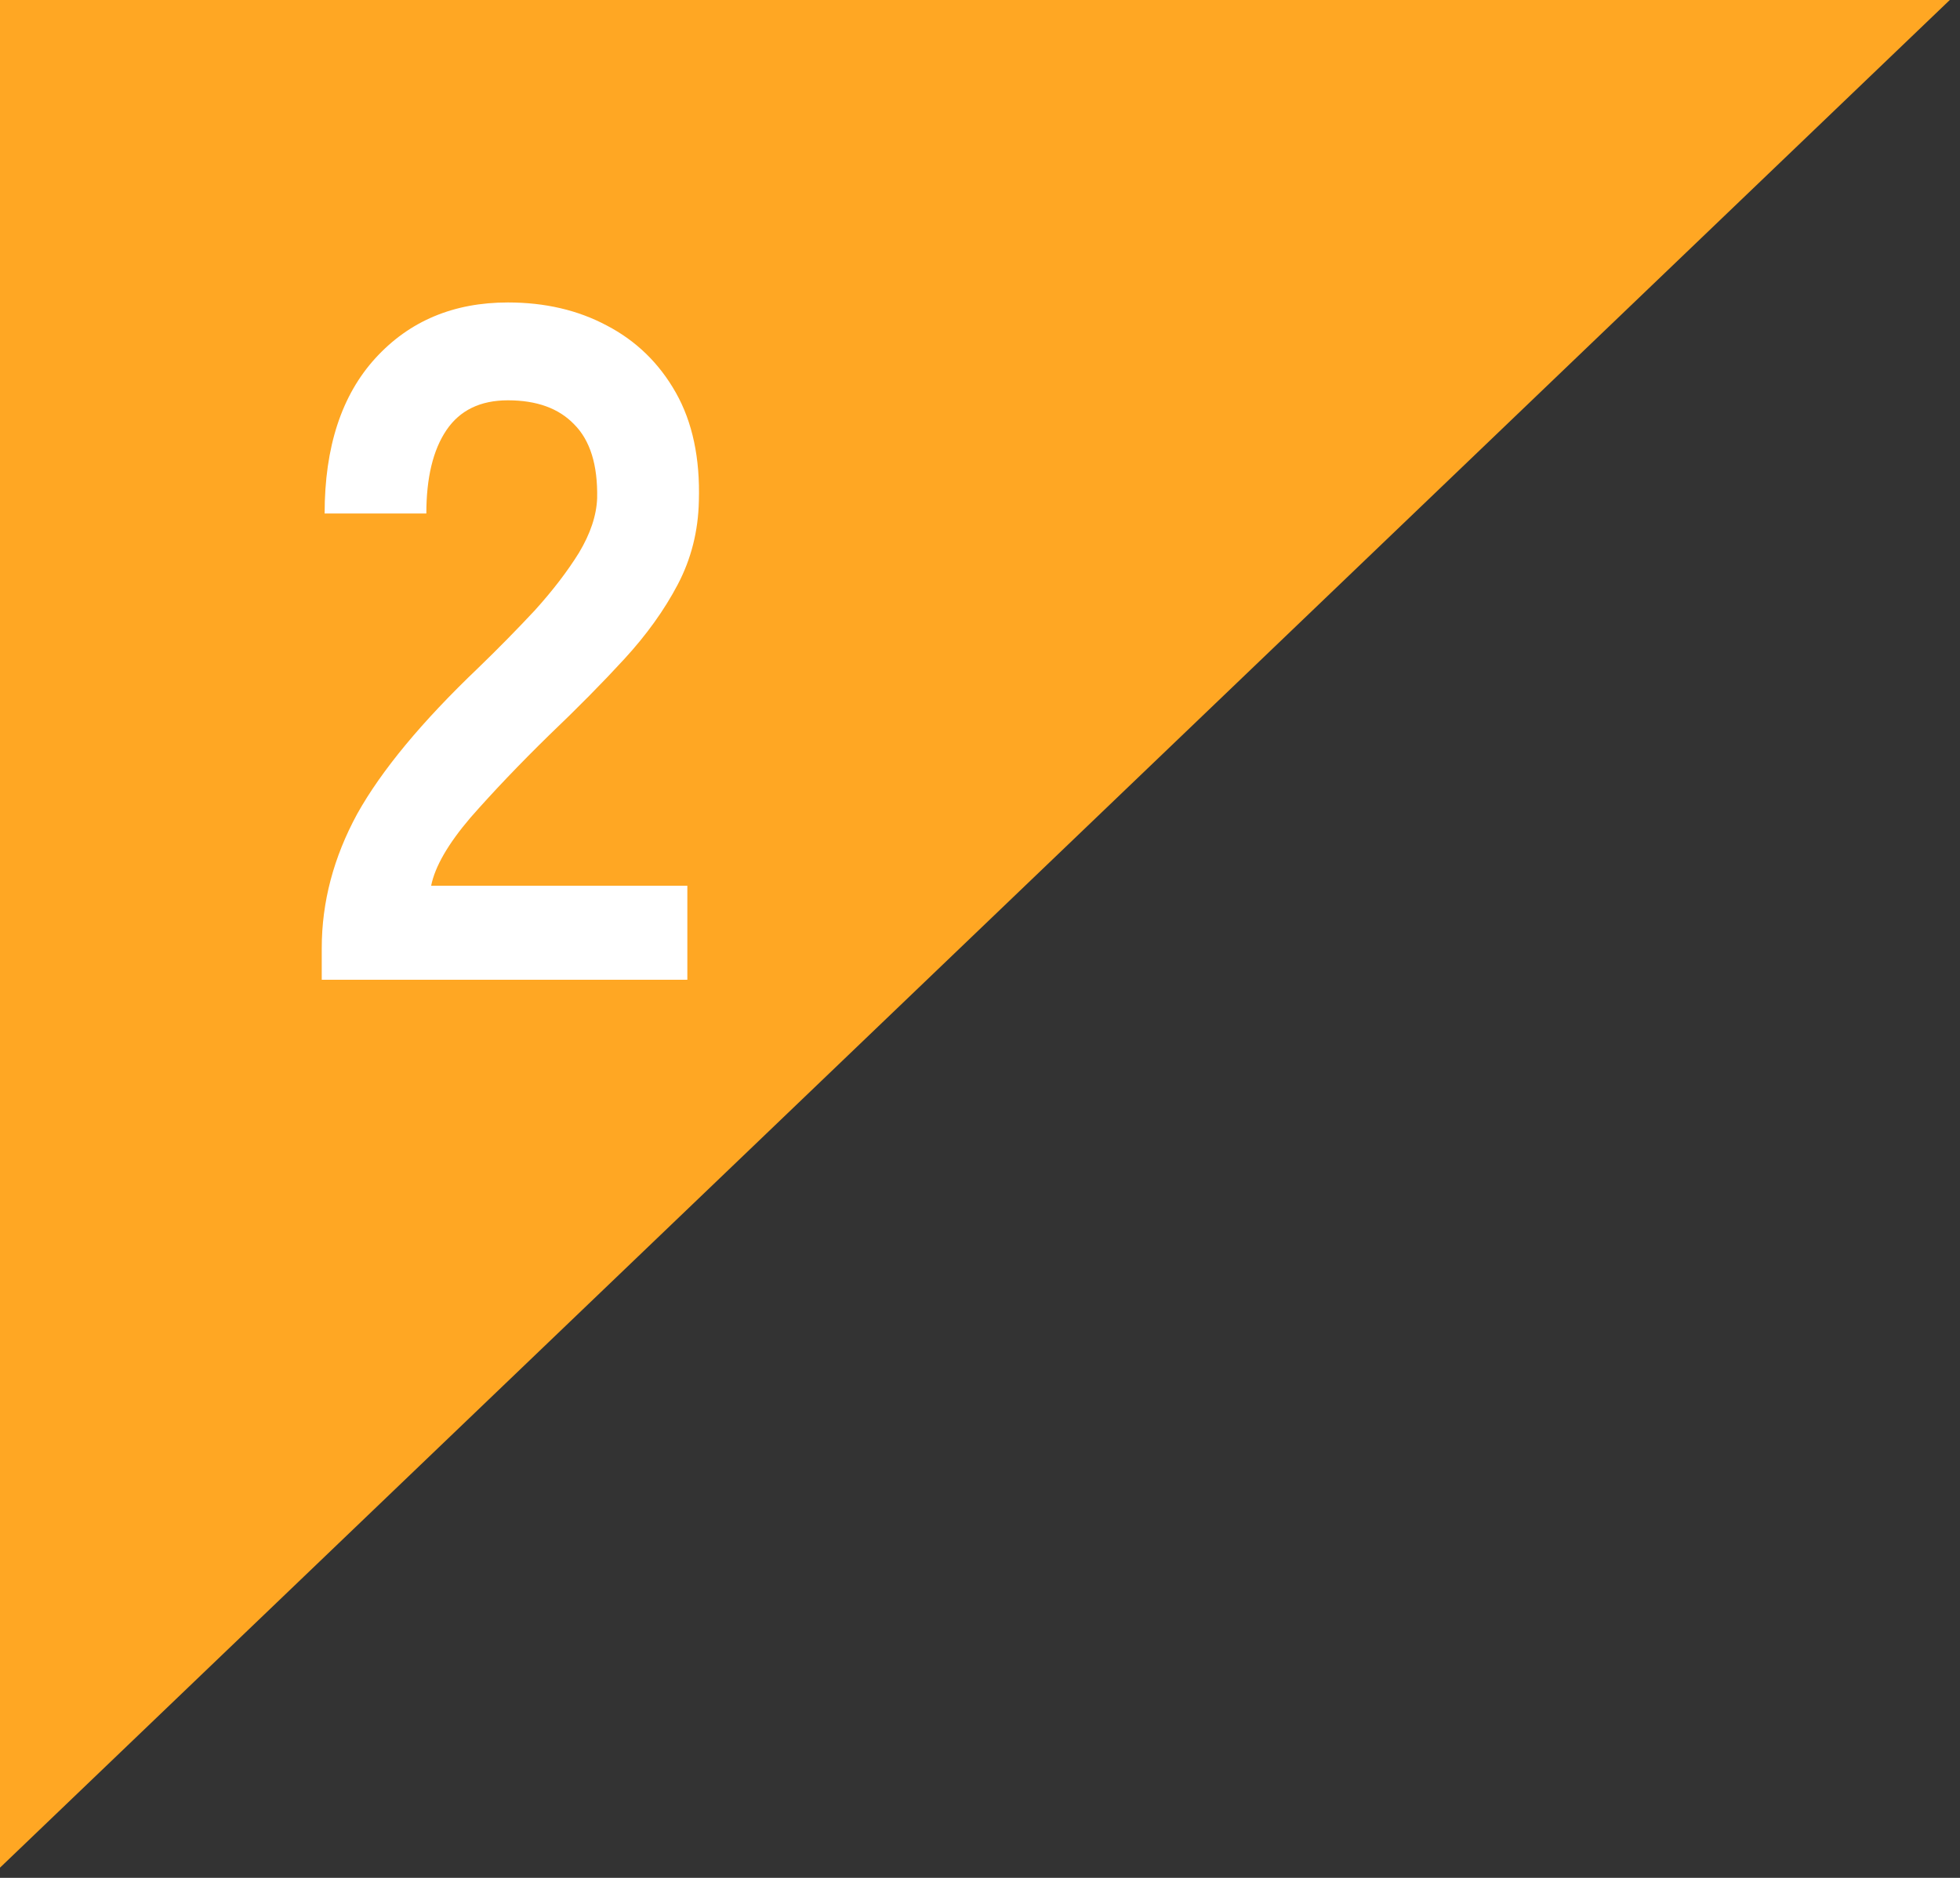 <svg width="96" height="92" viewBox="0 0 96 92" fill="none" xmlns="http://www.w3.org/2000/svg">
<rect x="0" y="0" width="96" height="92" fill="#333333" stroke="none"/>
<path d="M0 91.5L95.5 0H0V91.5Z" fill="#FFA723"/>
<path d="M15.759 48V46.449C15.759 44.193 16.339 42 17.498 39.869C18.689 37.738 20.663 35.357 23.42 32.725C24.392 31.785 25.316 30.845 26.193 29.905C27.071 28.934 27.791 27.994 28.355 27.085C28.919 26.145 29.217 25.252 29.248 24.406C29.28 22.777 28.904 21.57 28.12 20.787C27.368 20.004 26.287 19.612 24.877 19.612C23.53 19.612 22.527 20.098 21.869 21.069C21.211 22.04 20.882 23.403 20.882 25.158H15.9C15.9 21.899 16.731 19.361 18.391 17.544C20.052 15.727 22.214 14.818 24.877 14.818C26.695 14.818 28.308 15.194 29.718 15.946C31.16 16.698 32.288 17.795 33.102 19.236C33.917 20.677 34.293 22.448 34.23 24.547C34.199 26.02 33.854 27.383 33.196 28.636C32.538 29.889 31.661 31.111 30.564 32.302C29.499 33.461 28.277 34.699 26.898 36.015C25.457 37.425 24.172 38.772 23.044 40.057C21.948 41.342 21.305 42.454 21.117 43.394H33.666V48H15.759Z" fill="white"/>
</svg>

